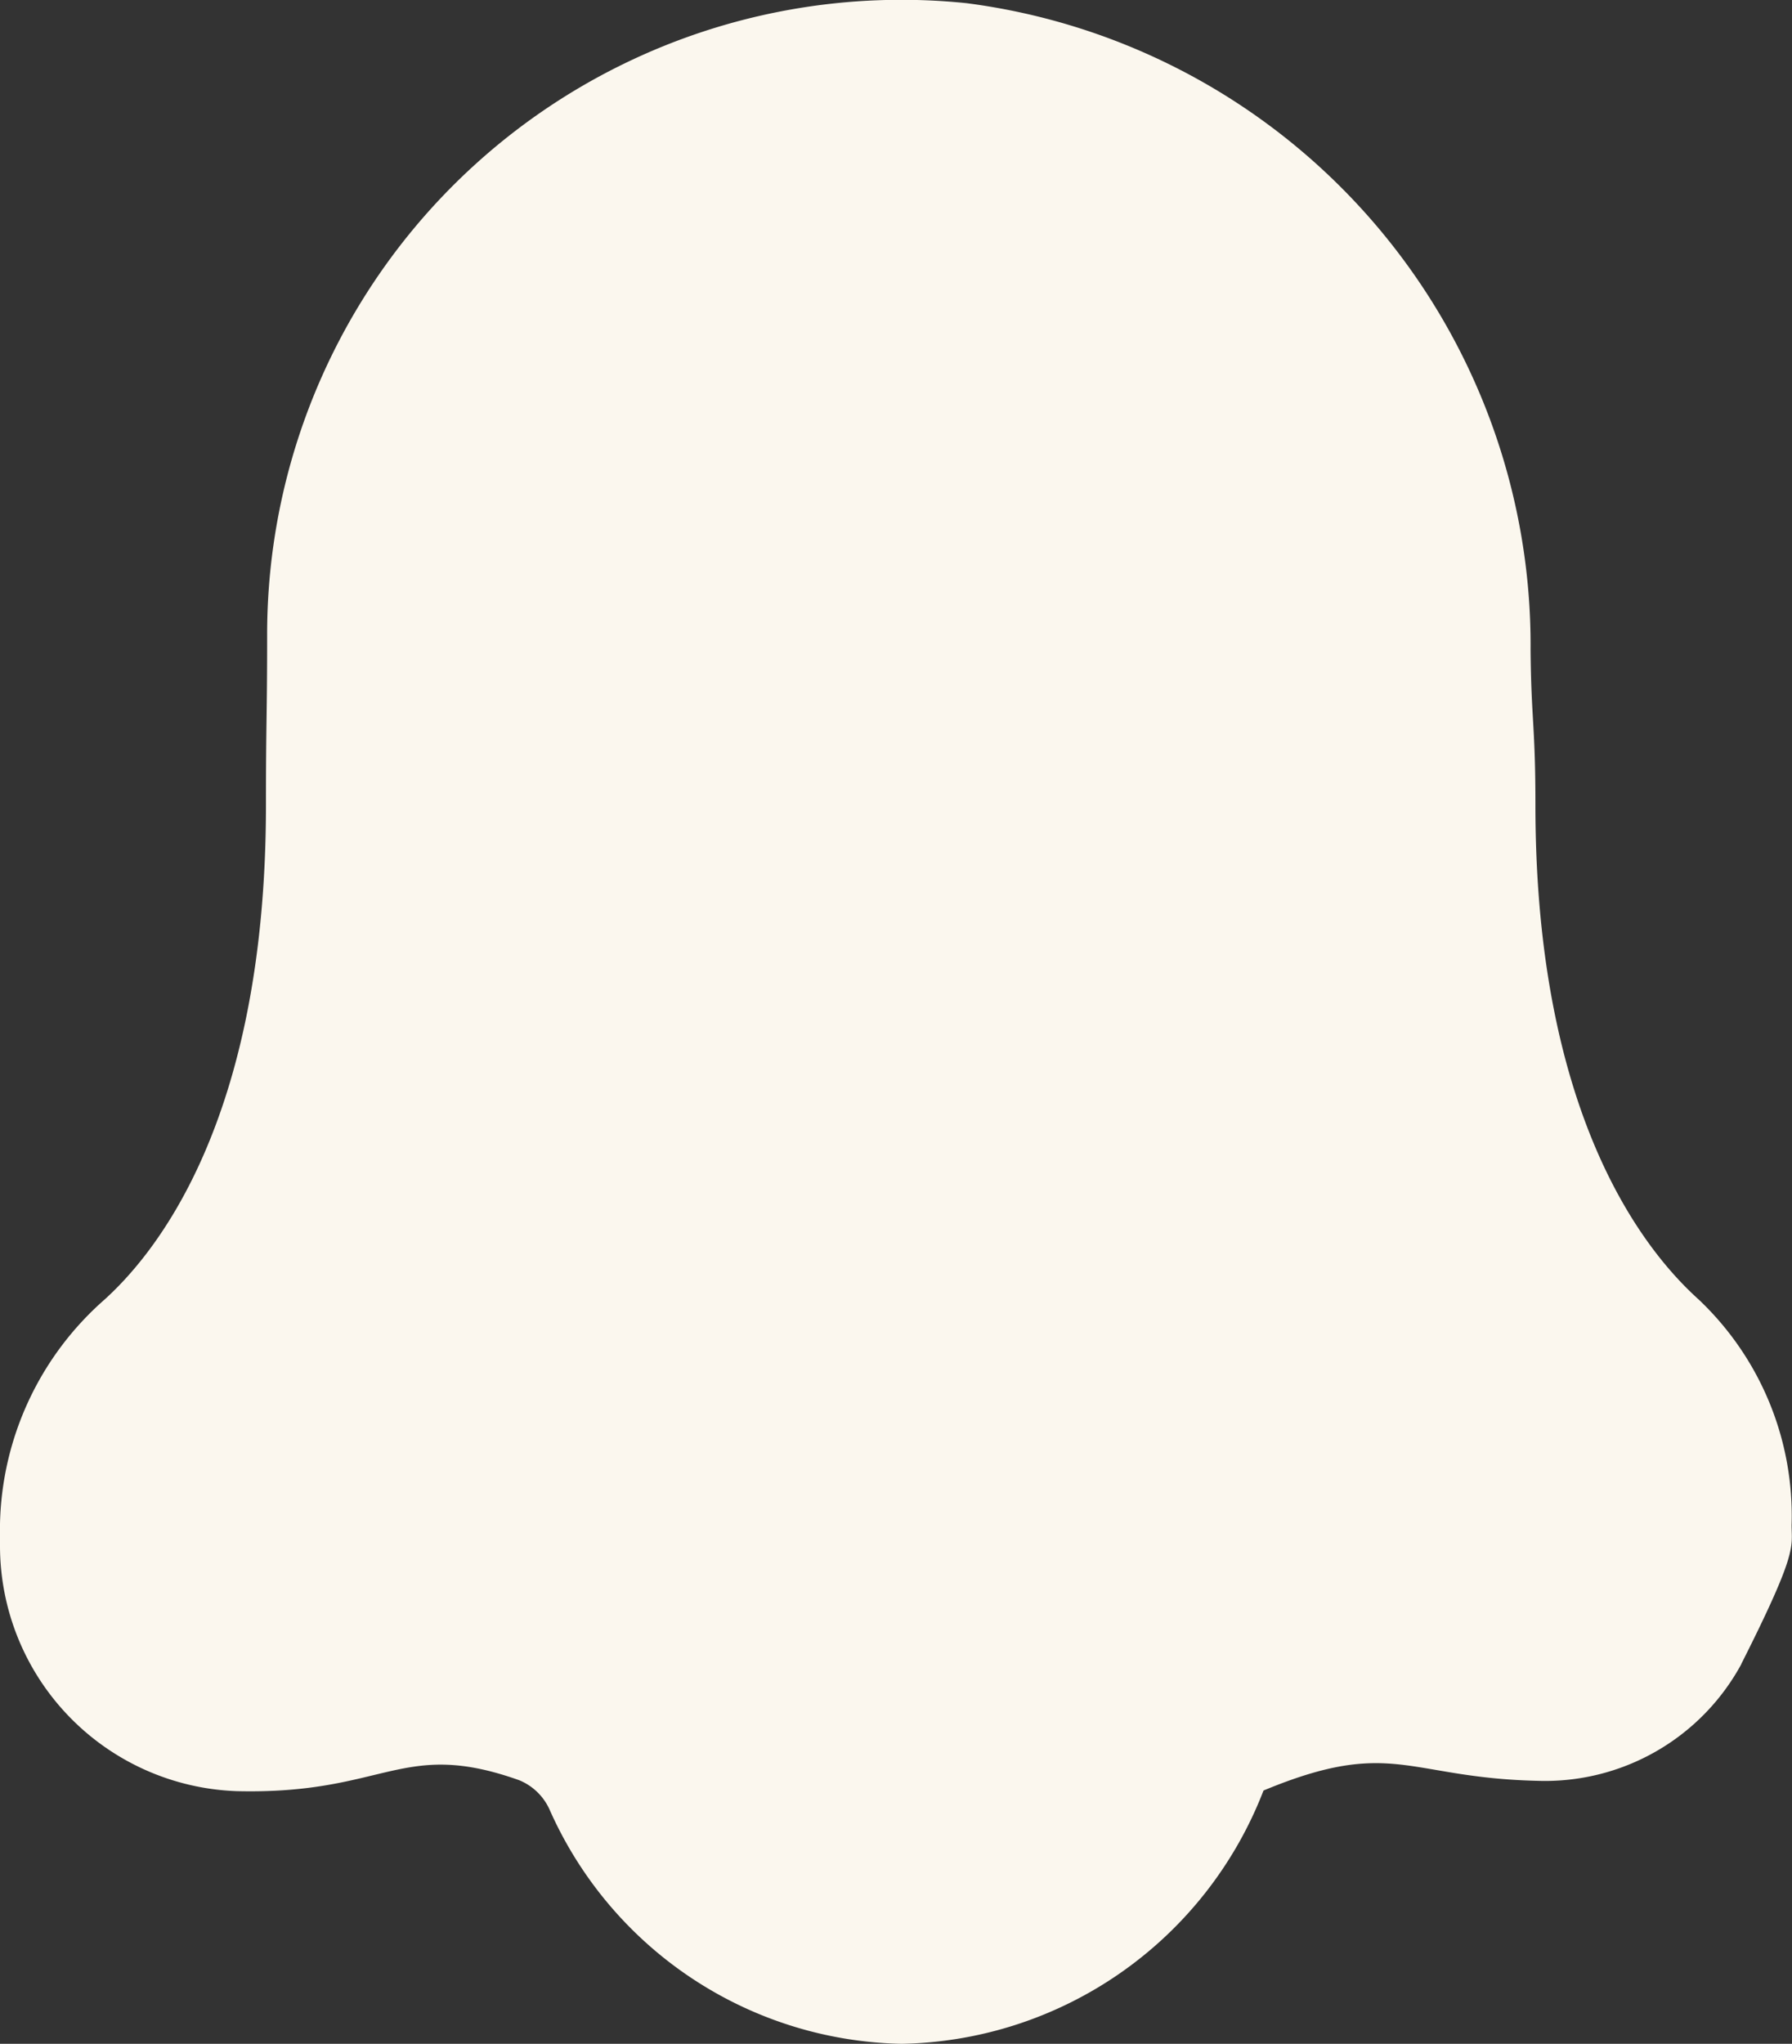 <svg viewBox="0 0 22.559 25.715" height="25.715" width="22.559" xmlns:xlink="http://www.w3.org/1999/xlink" xmlns="http://www.w3.org/2000/svg">
  <rect x="0" y="0" width="22.559" height="25.715" fill="#333333" stroke="none"/>
  <defs>
    <clipPath id="clip-path">
      <rect fill="#fbf7ee" height="25.715" width="22.559" data-name="Прямоугольник 149" id="Прямоугольник_149"></rect>
    </clipPath>
  </defs>
  <g transform="translate(0 0)" data-name="Сгруппировать 310" id="Сгруппировать_310">
    <g clip-path="url(#clip-path)" transform="translate(0 0)" data-name="Сгруппировать 309" id="Сгруппировать_309">
      <path fill="#fbf7ee" transform="translate(0 0)" d="M21.921,20.938a2.813,2.813,0,0,1-2.568,1.468c-1.643-.038-1.827-.55-3.447.122a4.98,4.98,0,0,1-4.556,3.187,4.952,4.952,0,0,1-4.433-2.95.717.717,0,0,0-.382-.367c-1.483-.527-1.674.183-3.554.138A3.09,3.09,0,0,1,0,19.44v-.268a3.862,3.862,0,0,1,1.315-2.82c.6-.543,2.033-2.2,2.033-6.222,0-1.078.015-1.078.015-2.148A7.984,7.984,0,0,1,12.168.04a8.144,8.144,0,0,1,7.1,8.14c.008.879.061.948.061,1.949,0,4.02,1.452,5.679,2.056,6.222a3.744,3.744,0,0,1,1.169,2.836c0,.283.084.329-.634,1.75" data-name="Контур 95" id="Контур_95"></path>
    </g>
  </g>
</svg>
